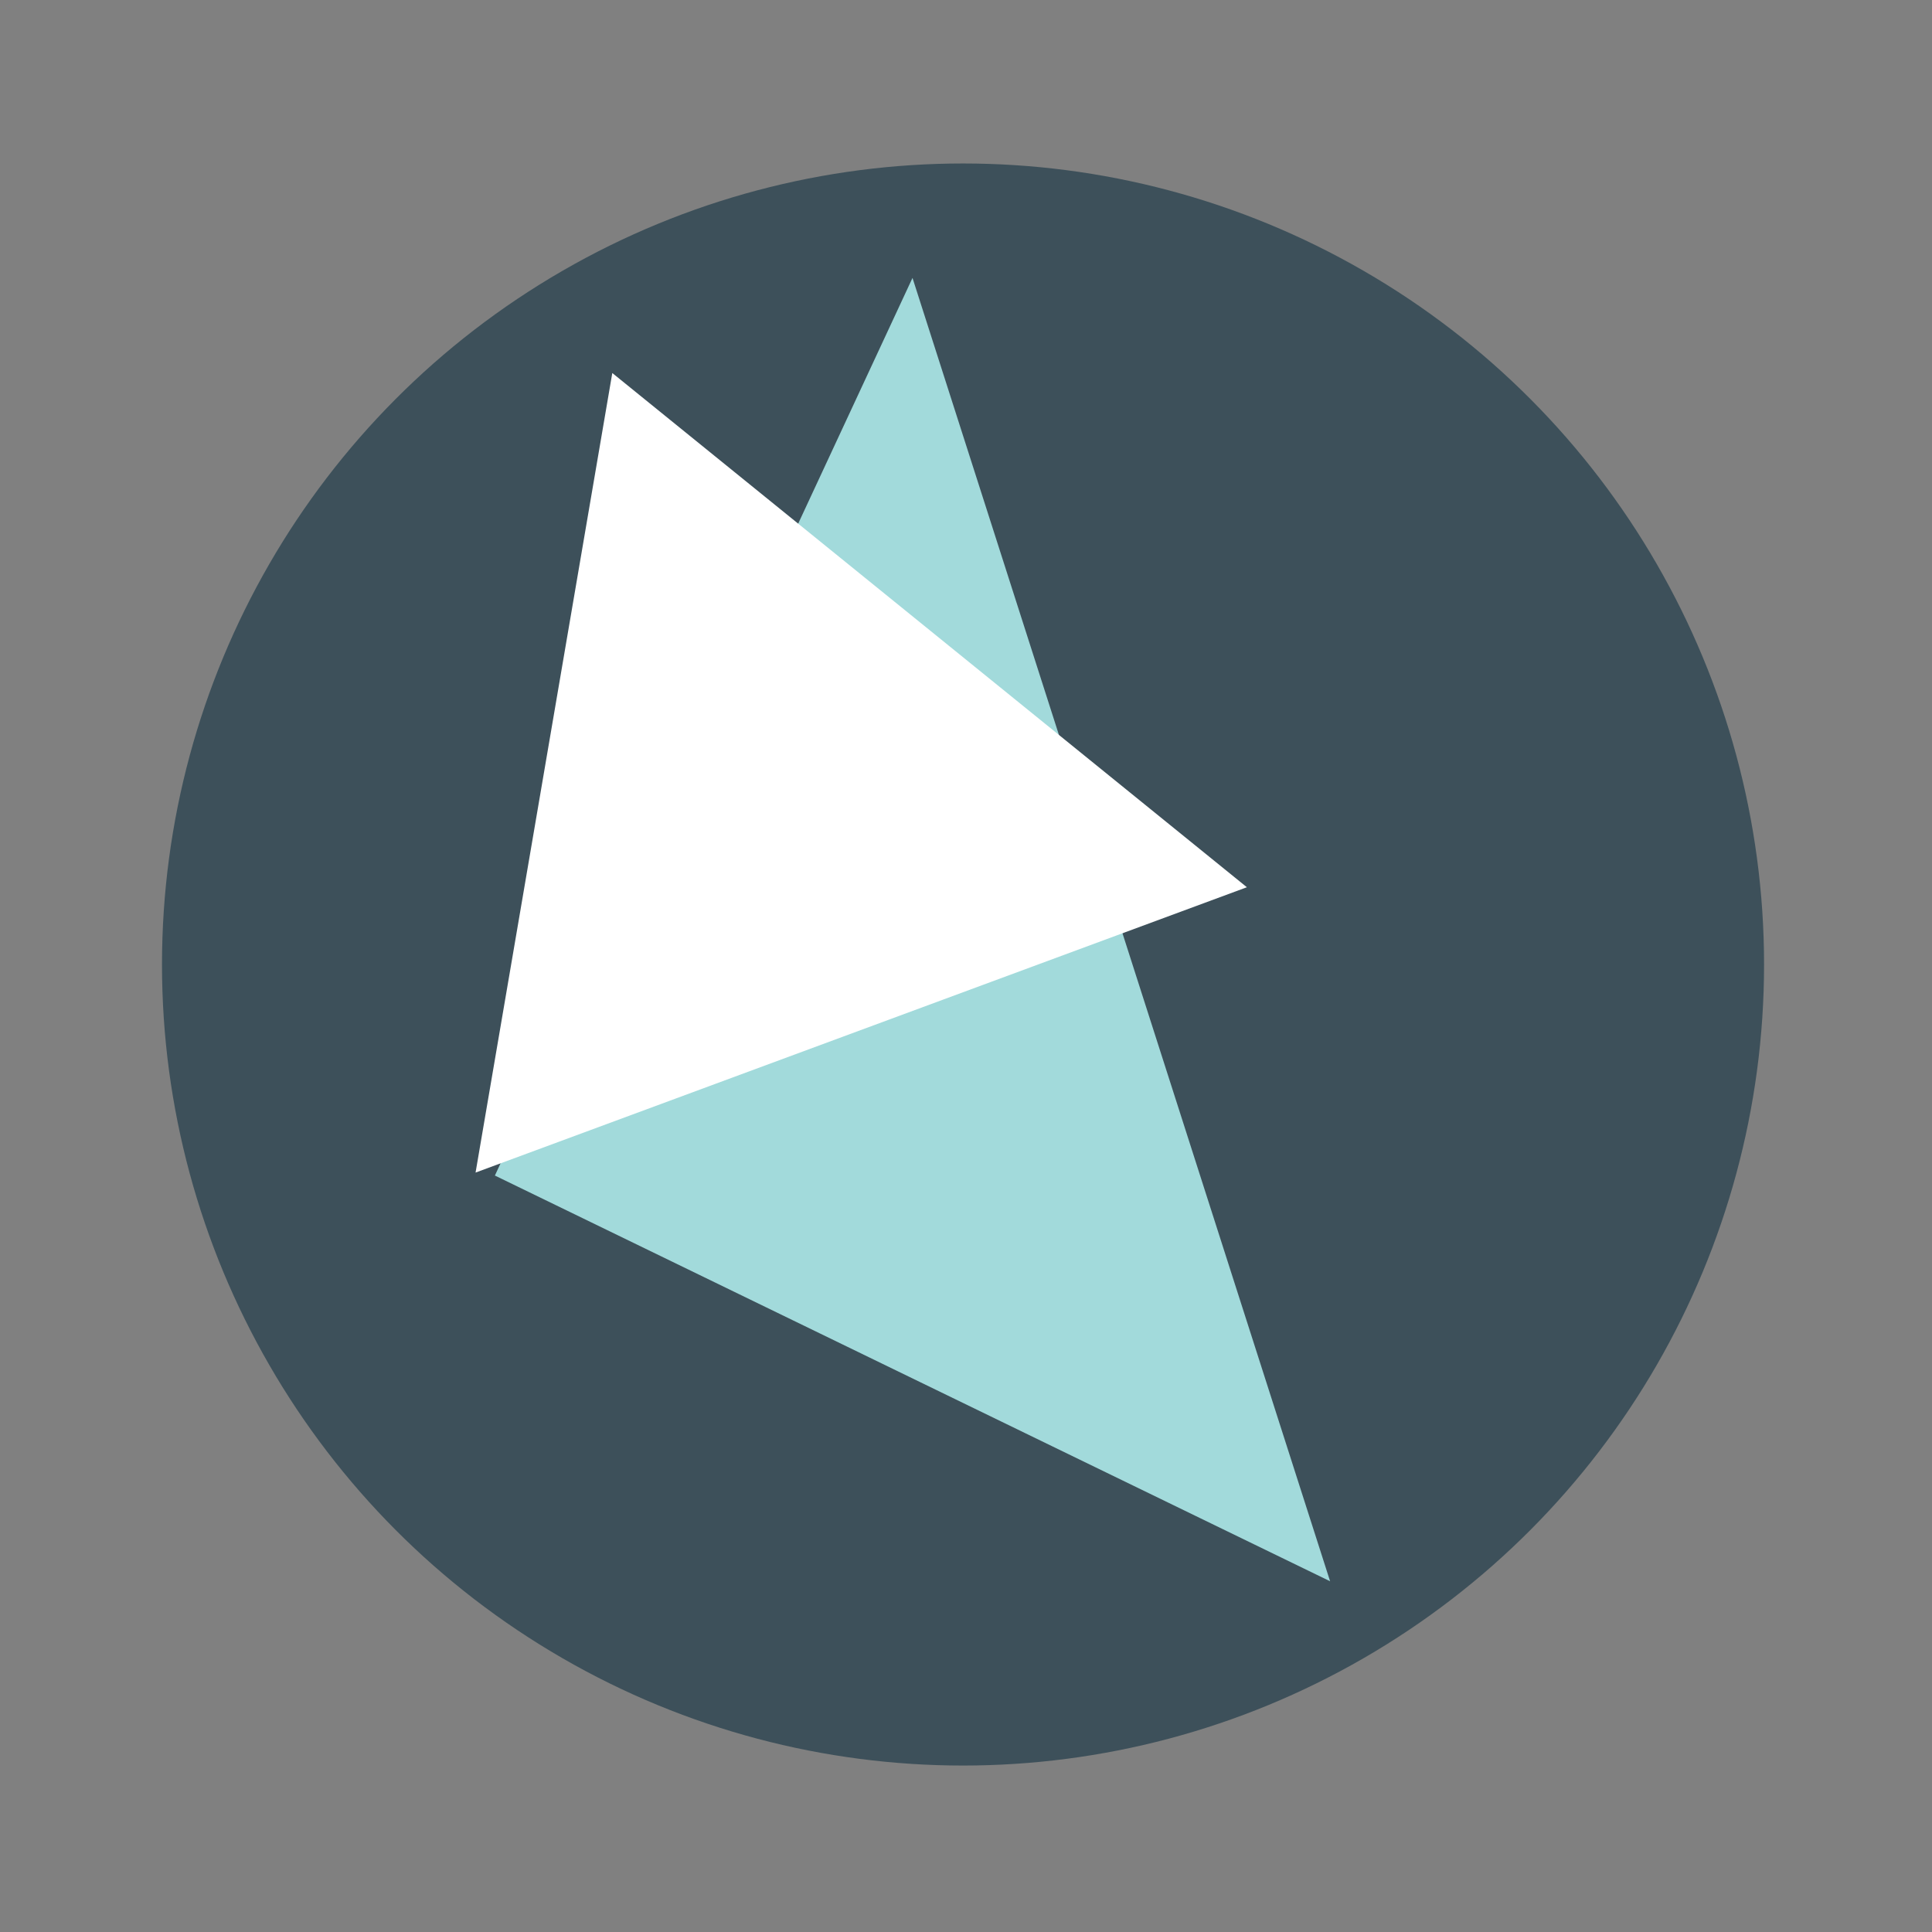 <?xml version="1.0" encoding="UTF-8"?>
<svg xmlns="http://www.w3.org/2000/svg" xmlns:xlink="http://www.w3.org/1999/xlink" version="1.1" id="Layer_1" x="0px" y="0px" viewBox="0 0 130 130" xml:space="preserve">
<rect x="0" y="0" width="130" height="130" fill="#808080" stroke="none"/>
<g>
	<circle fill="#3D505A" cx="64.8" cy="64.9" r="53.9"></circle>
	<polygon fill="#A2DADB" points="33.3,79.1 61.4,18.7 89.5,106.4  "></polygon>
	<polygon fill="#FFFFFF" points="41.2,25.1 83.9,59.7 32,78.9  "></polygon>
</g>
</svg>
